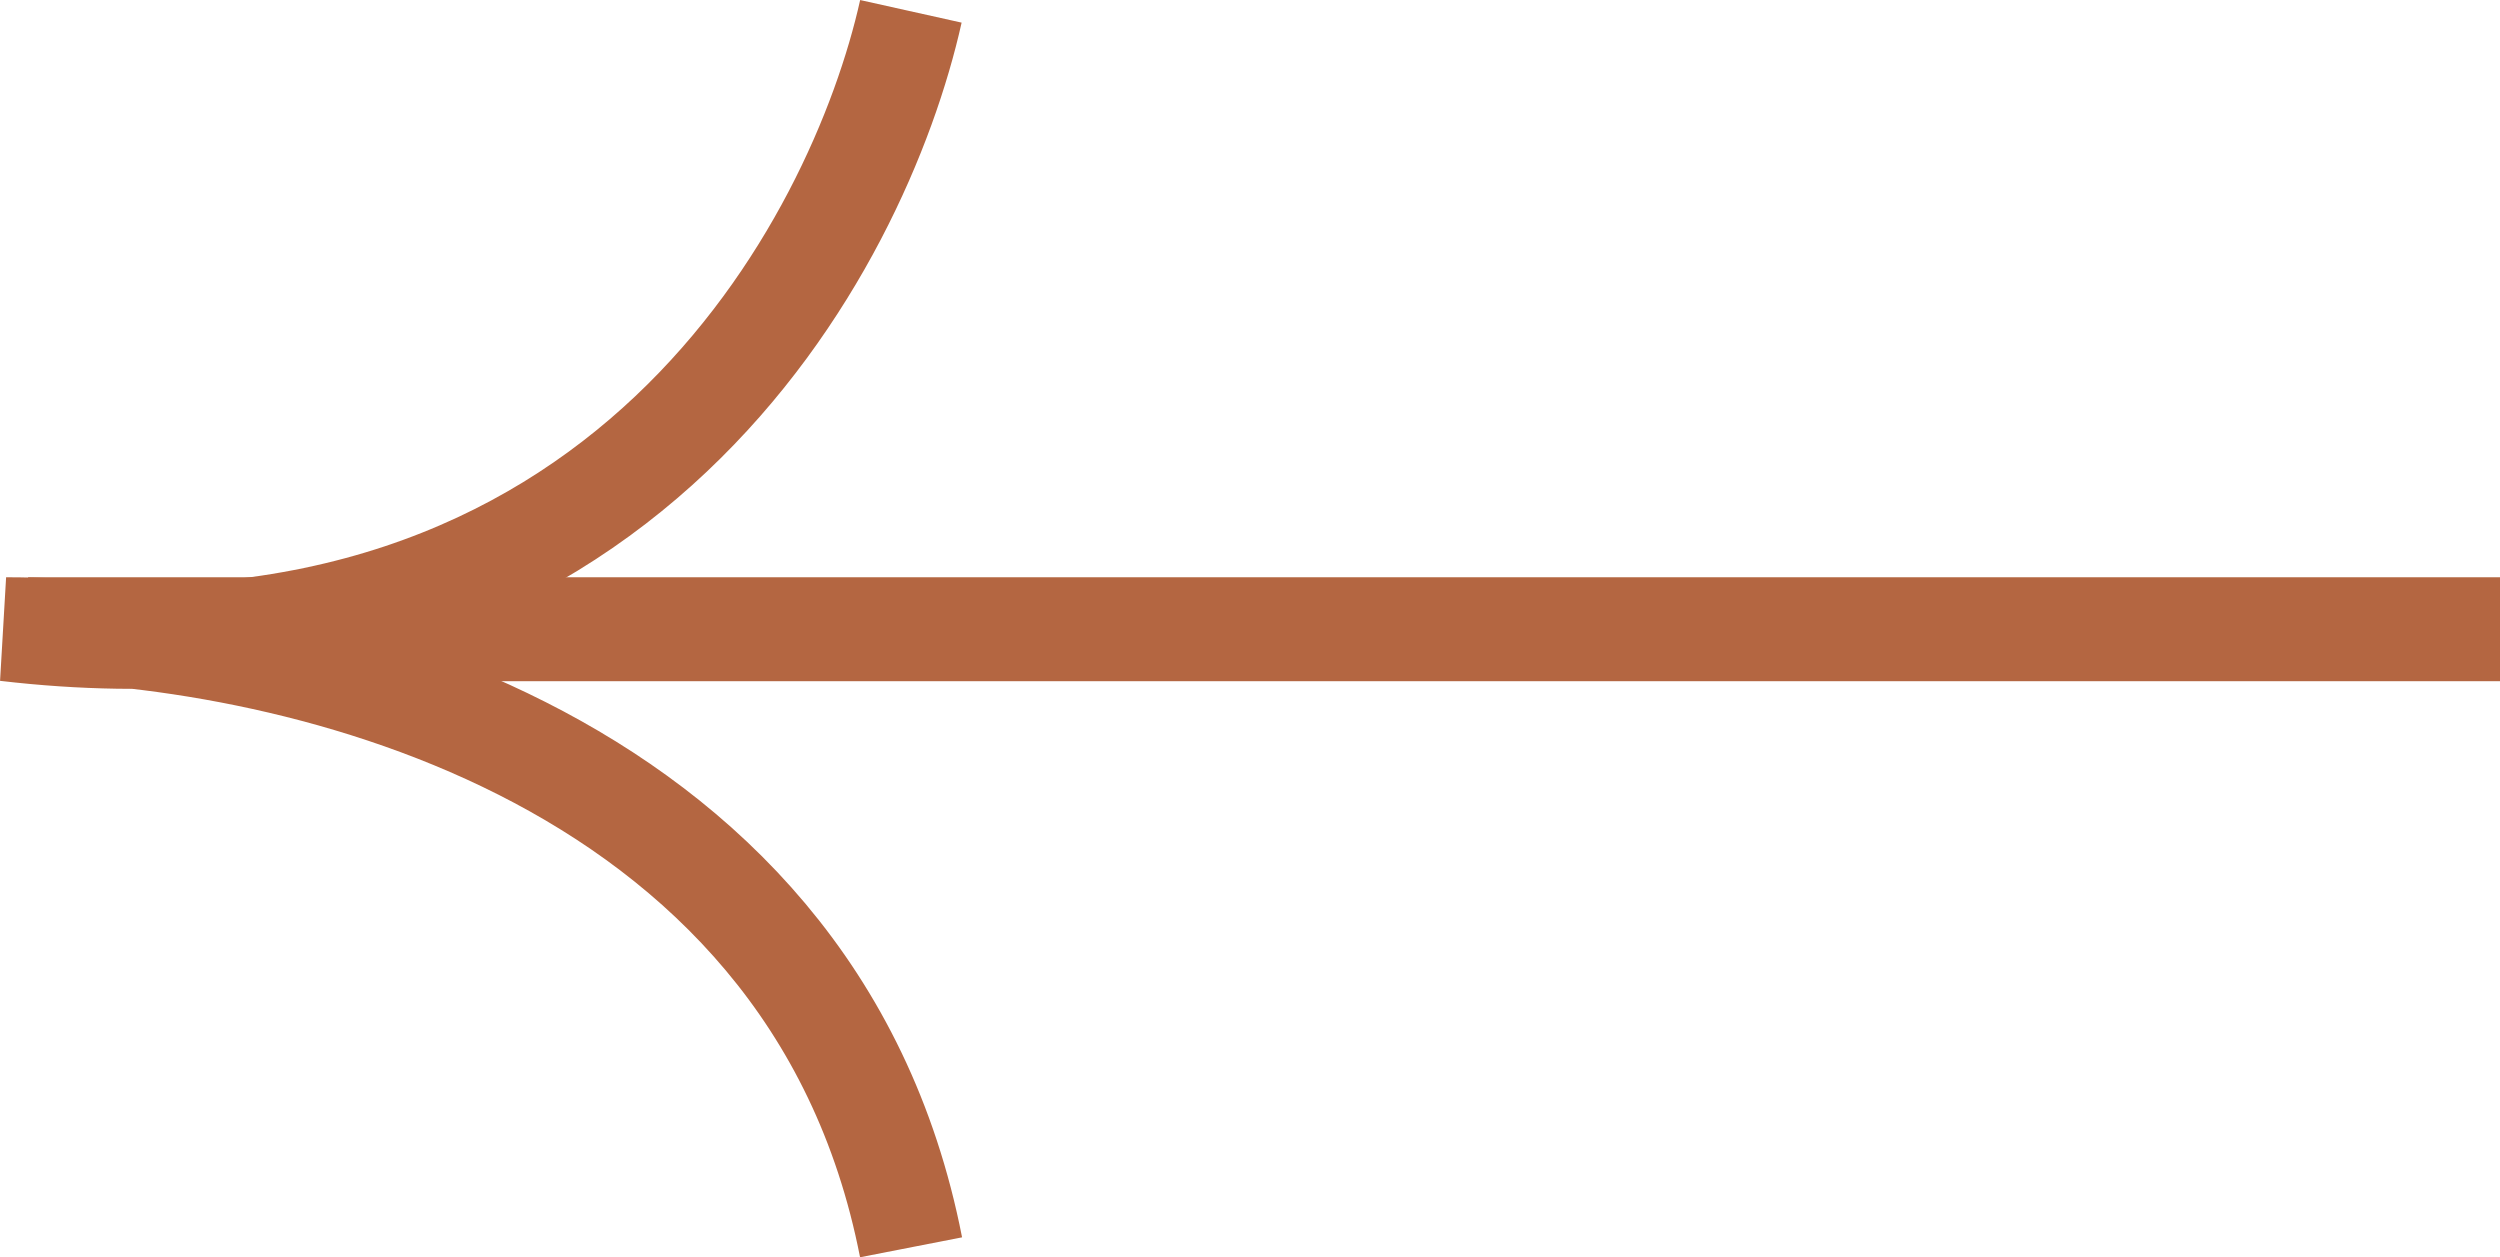 <?xml version="1.0" encoding="UTF-8"?>
<svg id="Vrstva_2" data-name="Vrstva 2" xmlns="http://www.w3.org/2000/svg" viewBox="0 0 143.35 72.09">
  <defs>
    <style>
      .cls-1 {
        fill: none;
        stroke: #b46641;
        stroke-width: 5.96px;
      }
    </style>
  </defs>
  <g id="Vrstva_1-2" data-name="Vrstva 1">
    <g>
      <path class="cls-1" d="M52.23.65C49.28,13.9,35.78,40.23.35,36.08c15.36,0,46.22,6.4,51.89,35.44"/>
      <path class="cls-1" d="M143.35,36.08H1.61"/>
    </g>
  </g>
</svg>